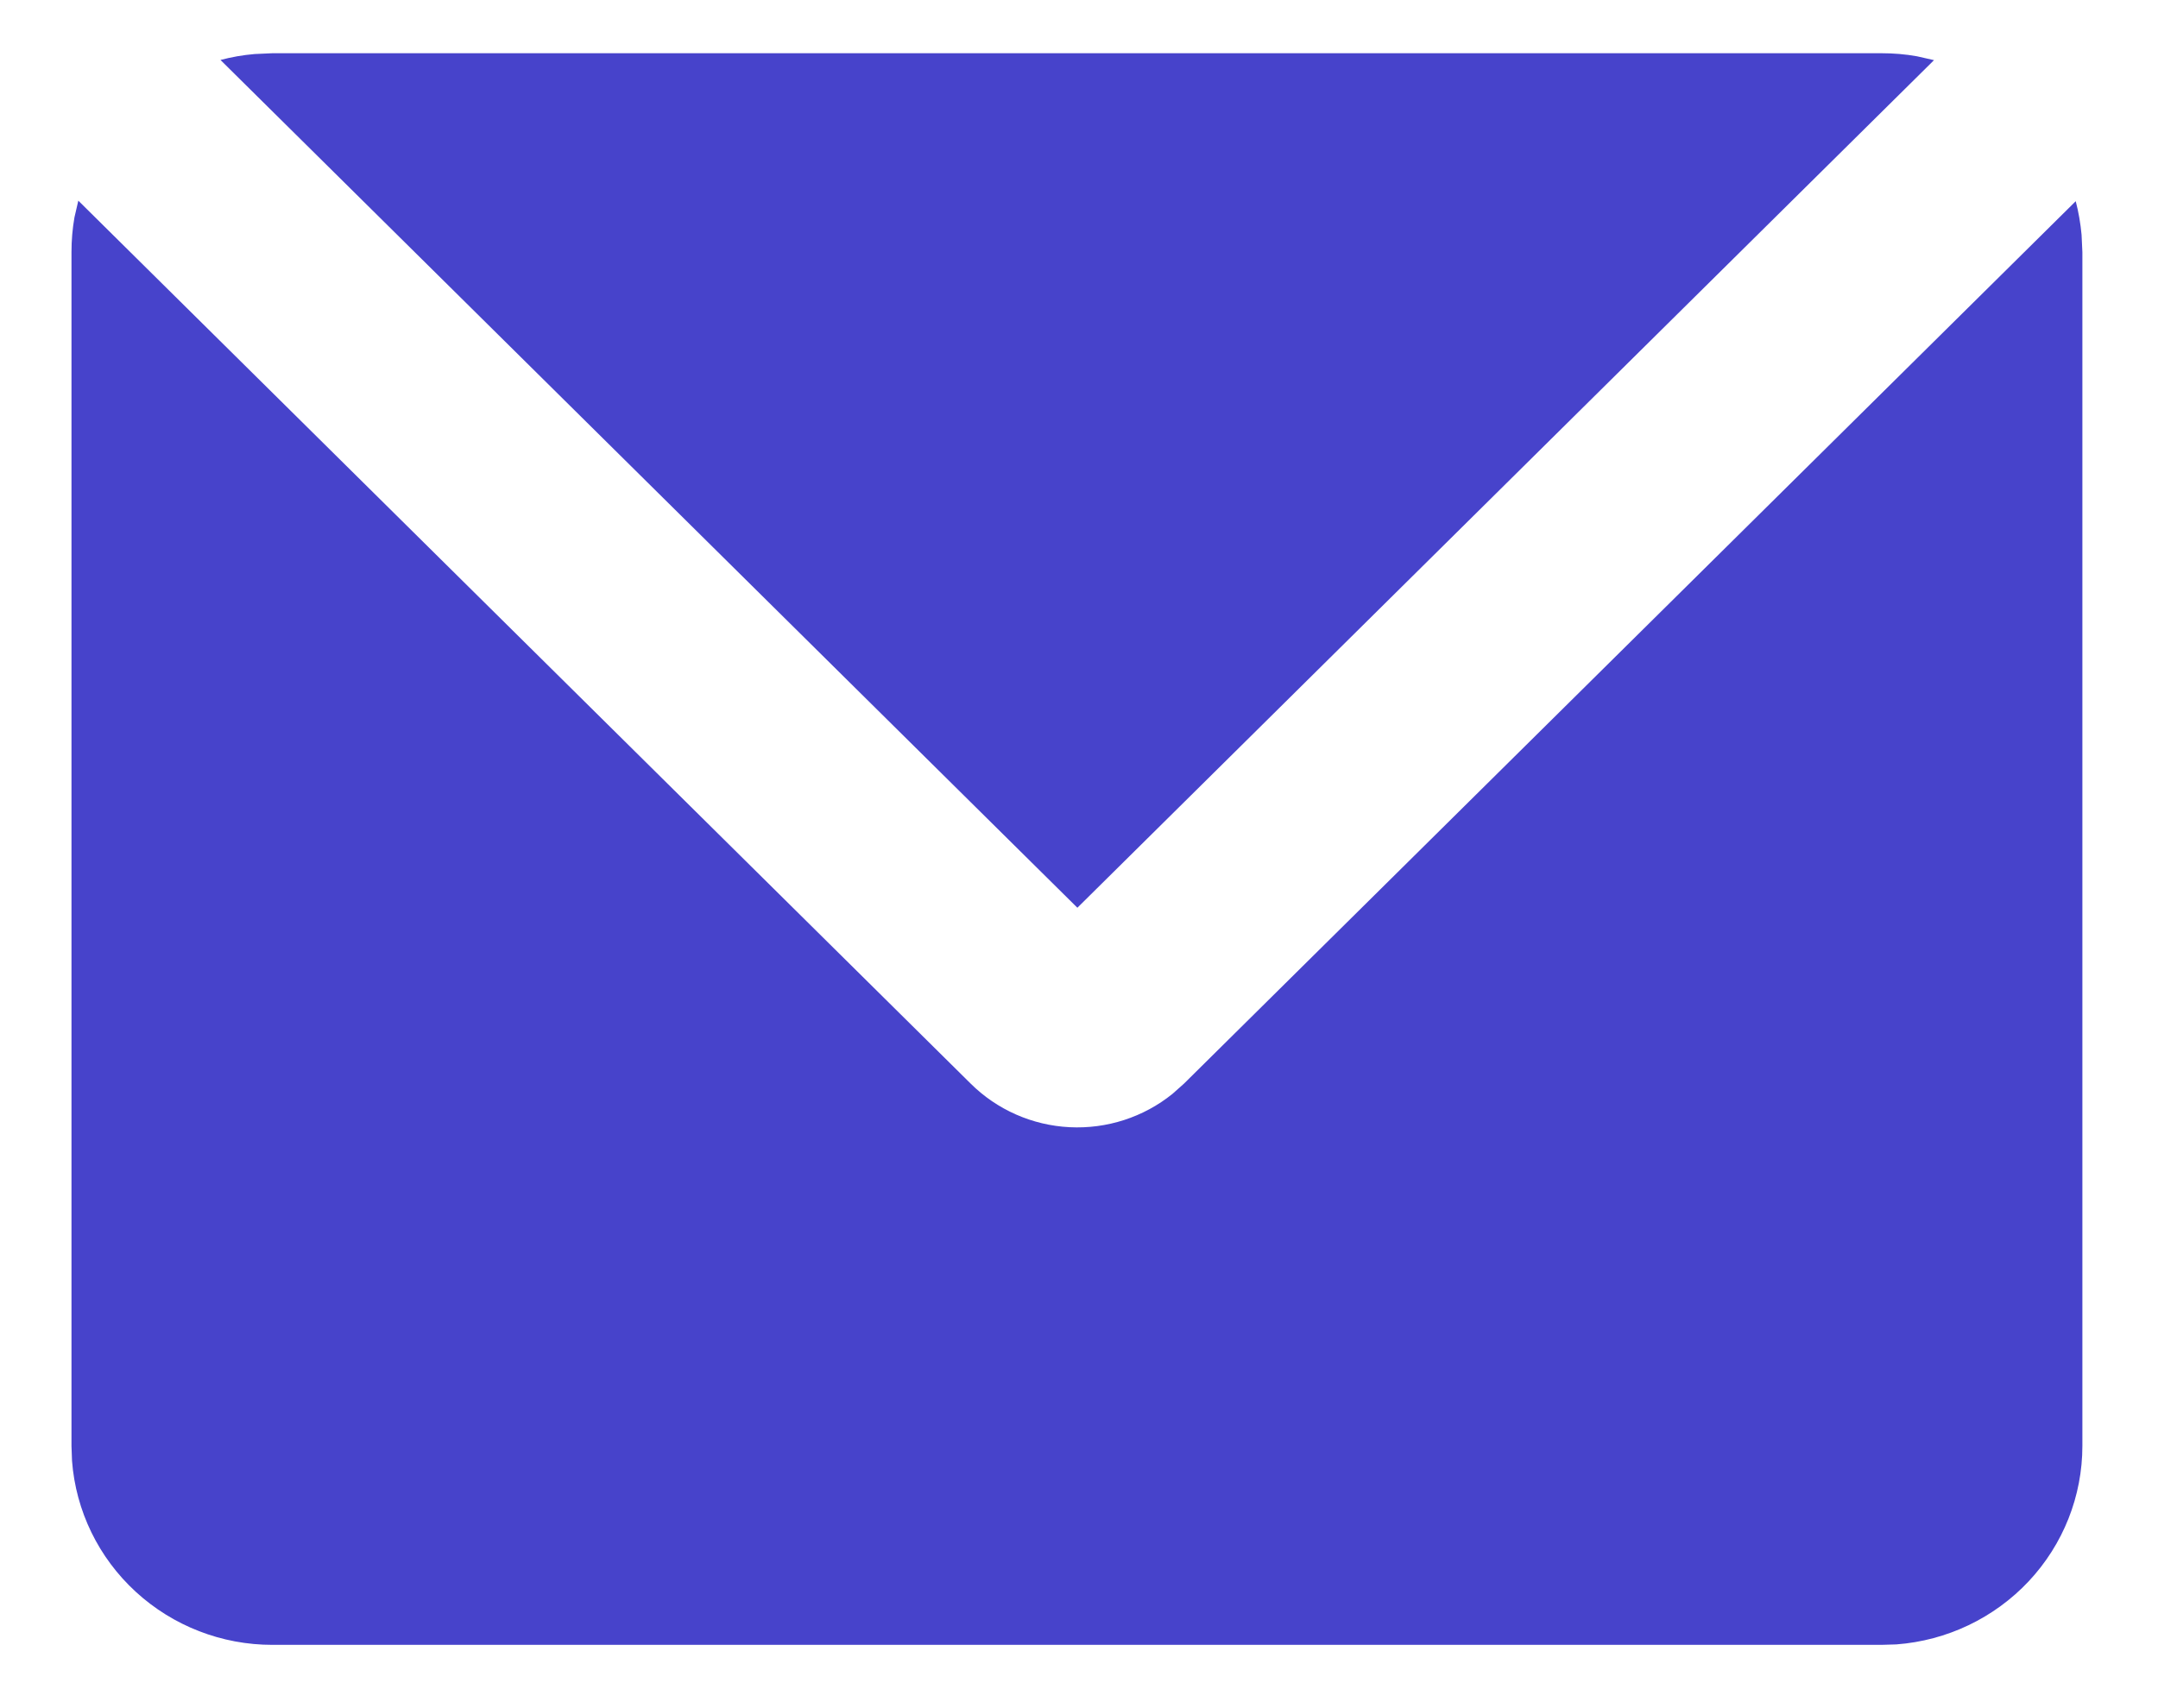 <svg width="24" height="19" viewBox="0 0 24 19" fill="none" xmlns="http://www.w3.org/2000/svg">
<path d="M0.871 2.232L10.795 12.053C11.088 12.344 11.48 12.517 11.895 12.538C12.31 12.559 12.718 12.427 13.04 12.167L13.168 12.053L23.085 2.238C23.117 2.36 23.138 2.484 23.15 2.611L23.159 2.805V16.083C23.159 16.642 22.946 17.179 22.562 17.589C22.178 17.998 21.652 18.249 21.09 18.291L20.922 18.296H3.031C2.467 18.297 1.924 18.086 1.51 17.706C1.096 17.326 0.843 16.806 0.801 16.249L0.795 16.083V2.805C0.795 2.672 0.806 2.544 0.828 2.418L0.871 2.232ZM20.922 0.592C21.058 0.592 21.191 0.603 21.319 0.626L21.509 0.669L11.982 10.097L2.452 0.667C2.575 0.634 2.703 0.612 2.832 0.601L3.031 0.592H20.922Z" fill="#4743CB"/>
</svg>
